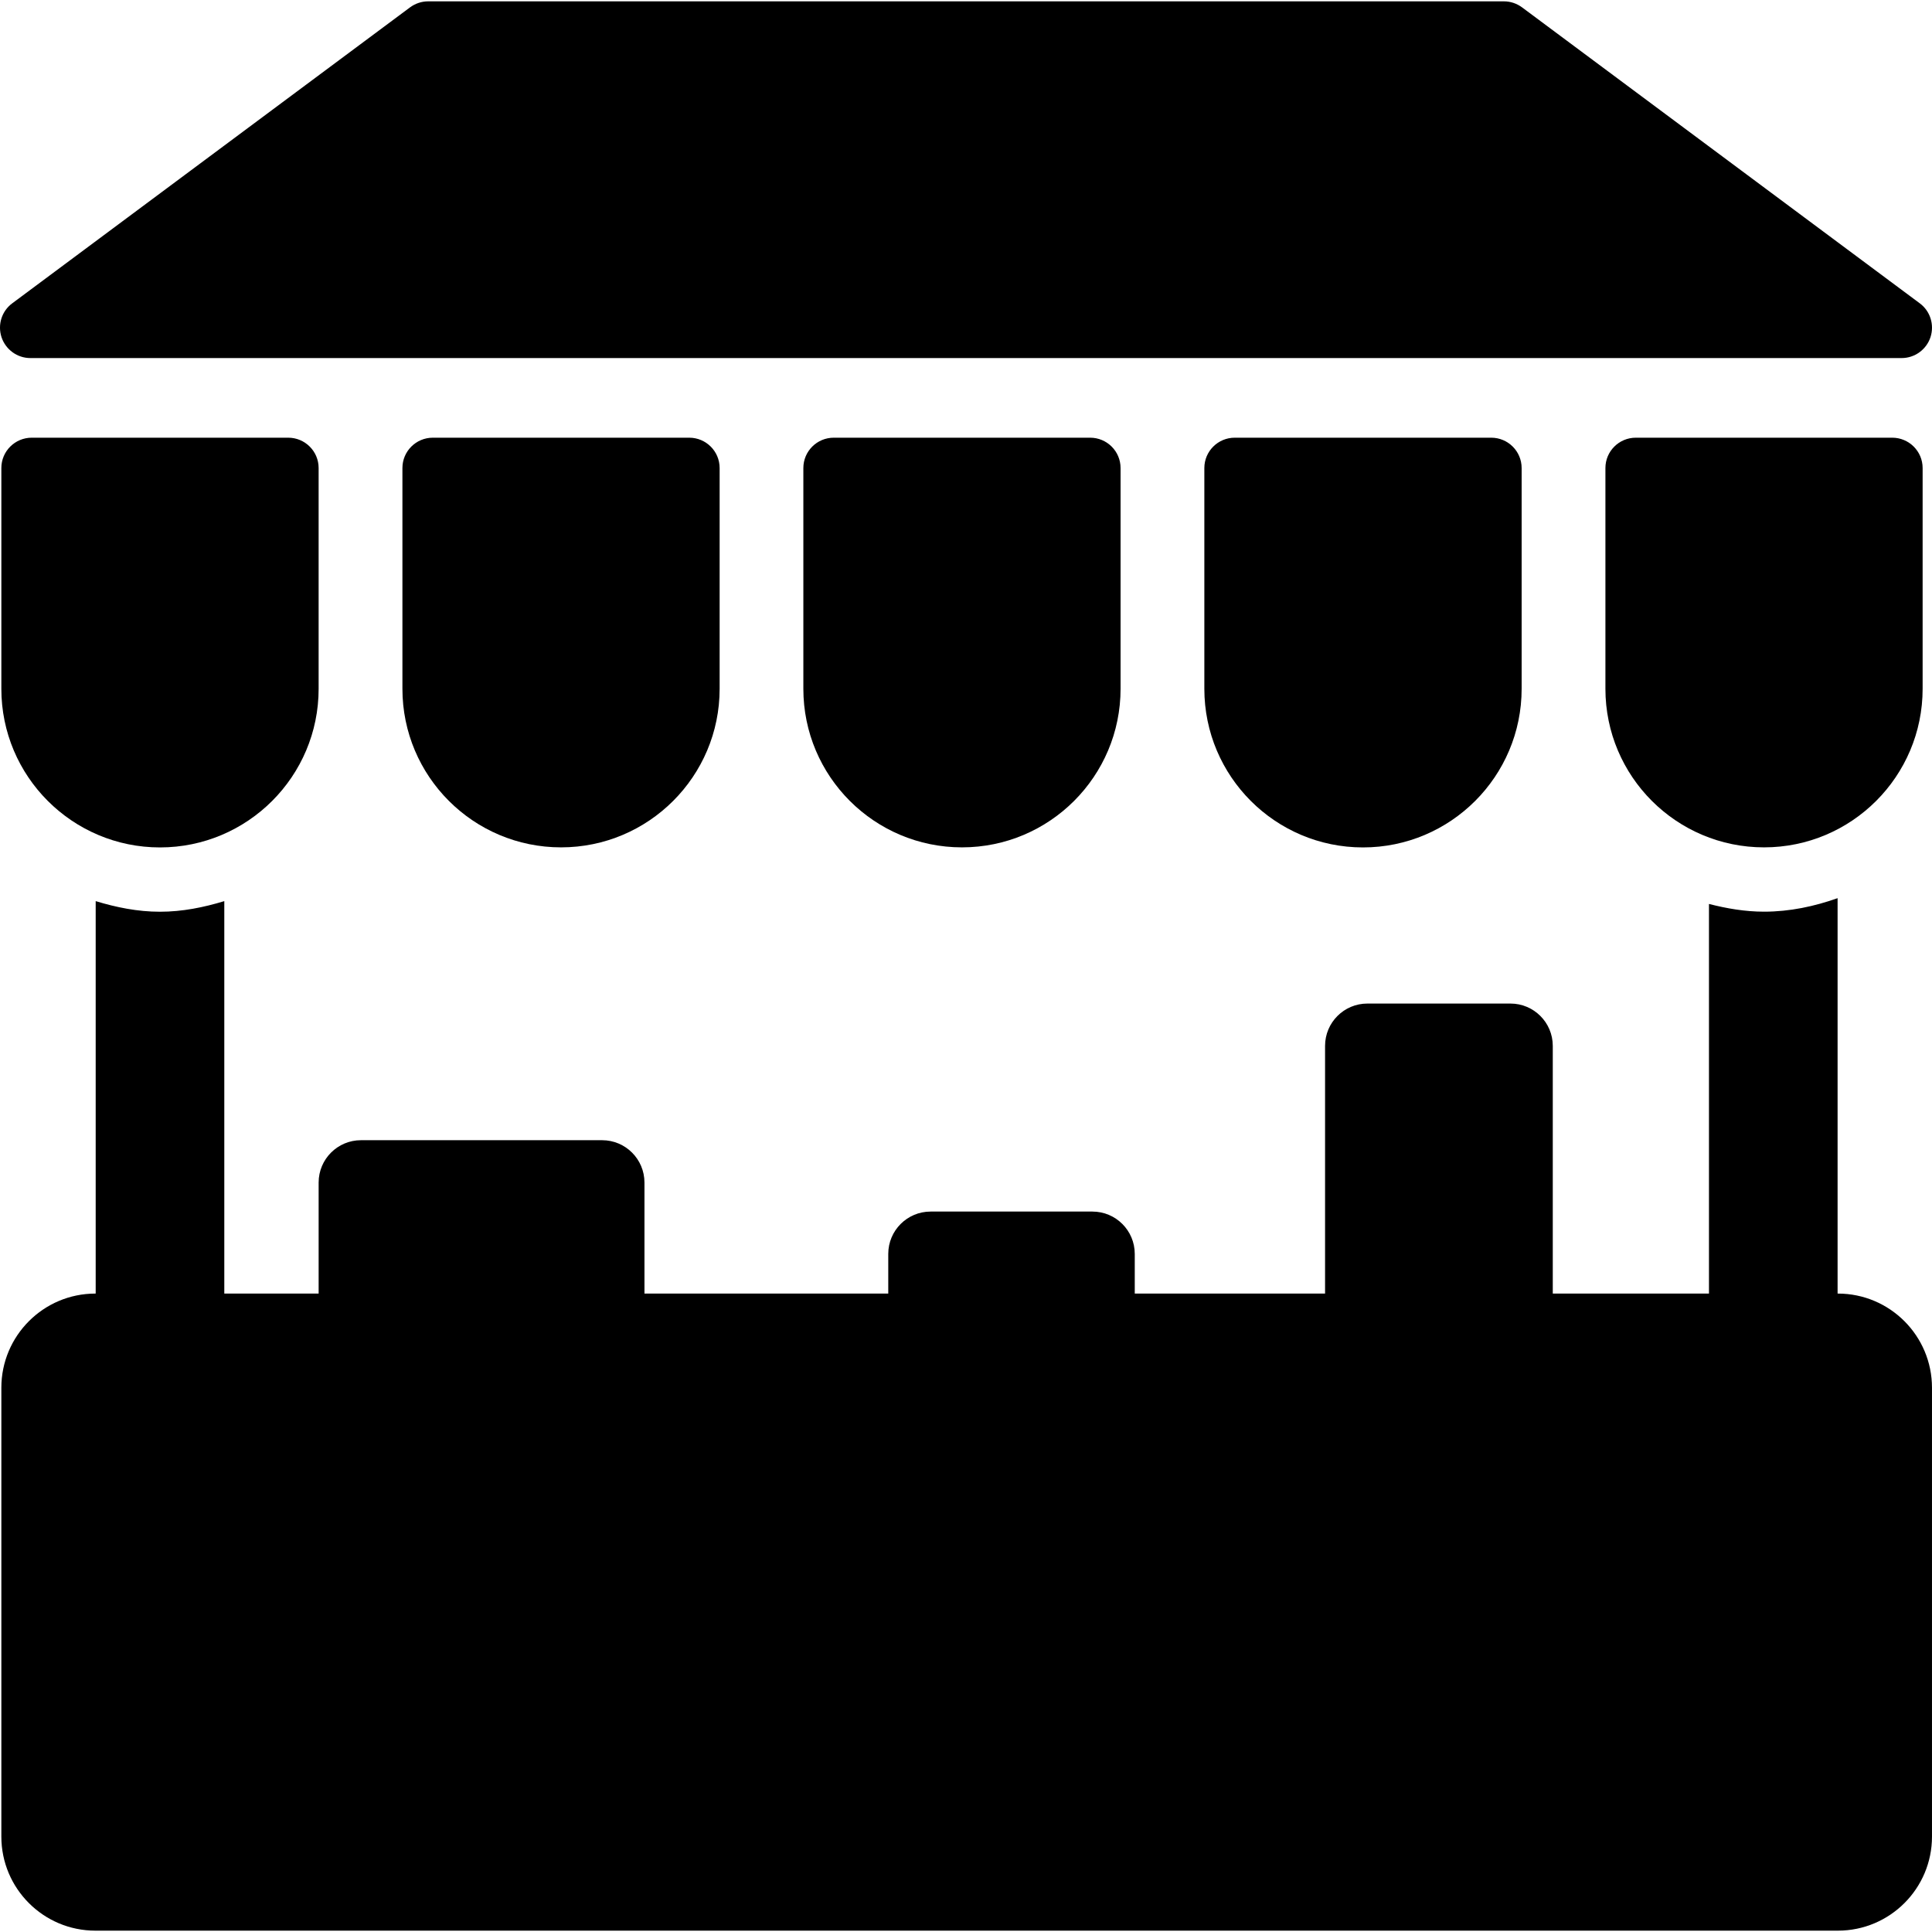 <?xml version="1.0" encoding="iso-8859-1"?>
<!-- Generator: Adobe Illustrator 16.0.0, SVG Export Plug-In . SVG Version: 6.00 Build 0)  -->
<!DOCTYPE svg PUBLIC "-//W3C//DTD SVG 1.1//EN" "http://www.w3.org/Graphics/SVG/1.1/DTD/svg11.dtd">
<svg version="1.1" id="Capa_1" xmlns="http://www.w3.org/2000/svg" xmlns:xlink="http://www.w3.org/1999/xlink" x="0px" y="0px"
	 width="486.621px" height="486.621px" viewBox="0 0 486.621 486.621" style="enable-background:new 0 0 486.621 486.621;"
	 xml:space="preserve">
<g>
	<g>
		<g>
			<path d="M462.905,325.818h-0.063v-99.593c-5.819,2.059-12.008,3.402-18.522,3.402c-4.81,0-9.414-0.805-13.875-1.945v98.136
				h-39.341v-62.388c0-5.883-4.776-10.66-10.659-10.66h-36.035c-5.887,0-10.66,4.777-10.66,10.66v62.388h-47.934v-9.995
				c0-5.885-4.777-10.66-10.66-10.66h-40.767c-5.883,0-10.66,4.775-10.66,10.66v9.995h-61.406v-27.966
				c0-5.887-4.777-10.664-10.664-10.664H90.917c-5.887,0-10.66,4.777-10.66,10.664v27.966H56.495v-98.848
				c-5.156,1.566-10.535,2.672-16.199,2.672c-5.66,0-11.039-1.105-16.195-2.672v98.848h-0.066
				c-13.082,0-23.695,10.634-23.695,23.716V462.59c0,13.082,10.613,23.693,23.695,23.693h438.872
				c13.099,0,23.711-10.611,23.711-23.693V349.534C486.616,336.452,476.003,325.818,462.905,325.818z"/>
			<path d="M109.015,110.245c-4.227,0-7.656,3.418-7.656,7.641v55.602c0,22.051,17.891,39.941,39.957,39.941
				c22.051,0,39.941-17.891,39.941-39.941v-55.602c0-4.223-3.434-7.641-7.656-7.641H109.015z"/>
			<path d="M210,110.245c-4.223,0-7.656,3.418-7.656,7.641v55.602c0,22.051,17.891,39.941,39.957,39.941
				c22.051,0,39.942-17.891,39.942-39.941v-55.602c0-4.223-3.435-7.641-7.656-7.641H210z"/>
			<path d="M310.999,110.245c-4.223,0-7.655,3.418-7.655,7.641v55.602c0,22.051,17.892,39.957,39.957,39.957
				c22.069,0,39.961-17.906,39.961-39.957v-55.602c0-4.223-3.435-7.641-7.655-7.641H310.999z"/>
			<path d="M7.646,90.186h471.328c3.293,0,6.22-2.117,7.263-5.25c1.026-3.133-0.047-6.582-2.703-8.543L383.37,1.858
				c-1.327-0.98-2.926-1.52-4.569-1.52H107.841c-1.645,0-3.242,0.539-4.57,1.52L3.091,76.393c-2.66,1.961-3.734,5.41-2.707,8.543
				C1.433,88.069,4.357,90.186,7.646,90.186z"/>
			<path d="M40.294,213.444c22.066,0,39.961-17.906,39.961-39.957v-55.602c0-4.223-3.434-7.641-7.656-7.641H7.996
				c-4.223,0-7.656,3.418-7.656,7.641v55.602C0.337,195.538,18.229,213.444,40.294,213.444z"/>
			<path d="M476.604,110.245h-64.586c-4.227,0-7.655,3.418-7.655,7.641v55.602c0,22.051,17.892,39.941,39.957,39.941
				c22.051,0,39.94-17.891,39.94-39.941v-55.602C484.261,113.663,480.827,110.245,476.604,110.245z"/>
		</g>
	</g>
</g>
<g>
</g>
<g>
</g>
<g>
</g>
<g>
</g>
<g>
</g>
<g>
</g>
<g>
</g>
<g>
</g>
<g>
</g>
<g>
</g>
<g>
</g>
<g>
</g>
<g>
</g>
<g>
</g>
<g>
</g>
</svg>
